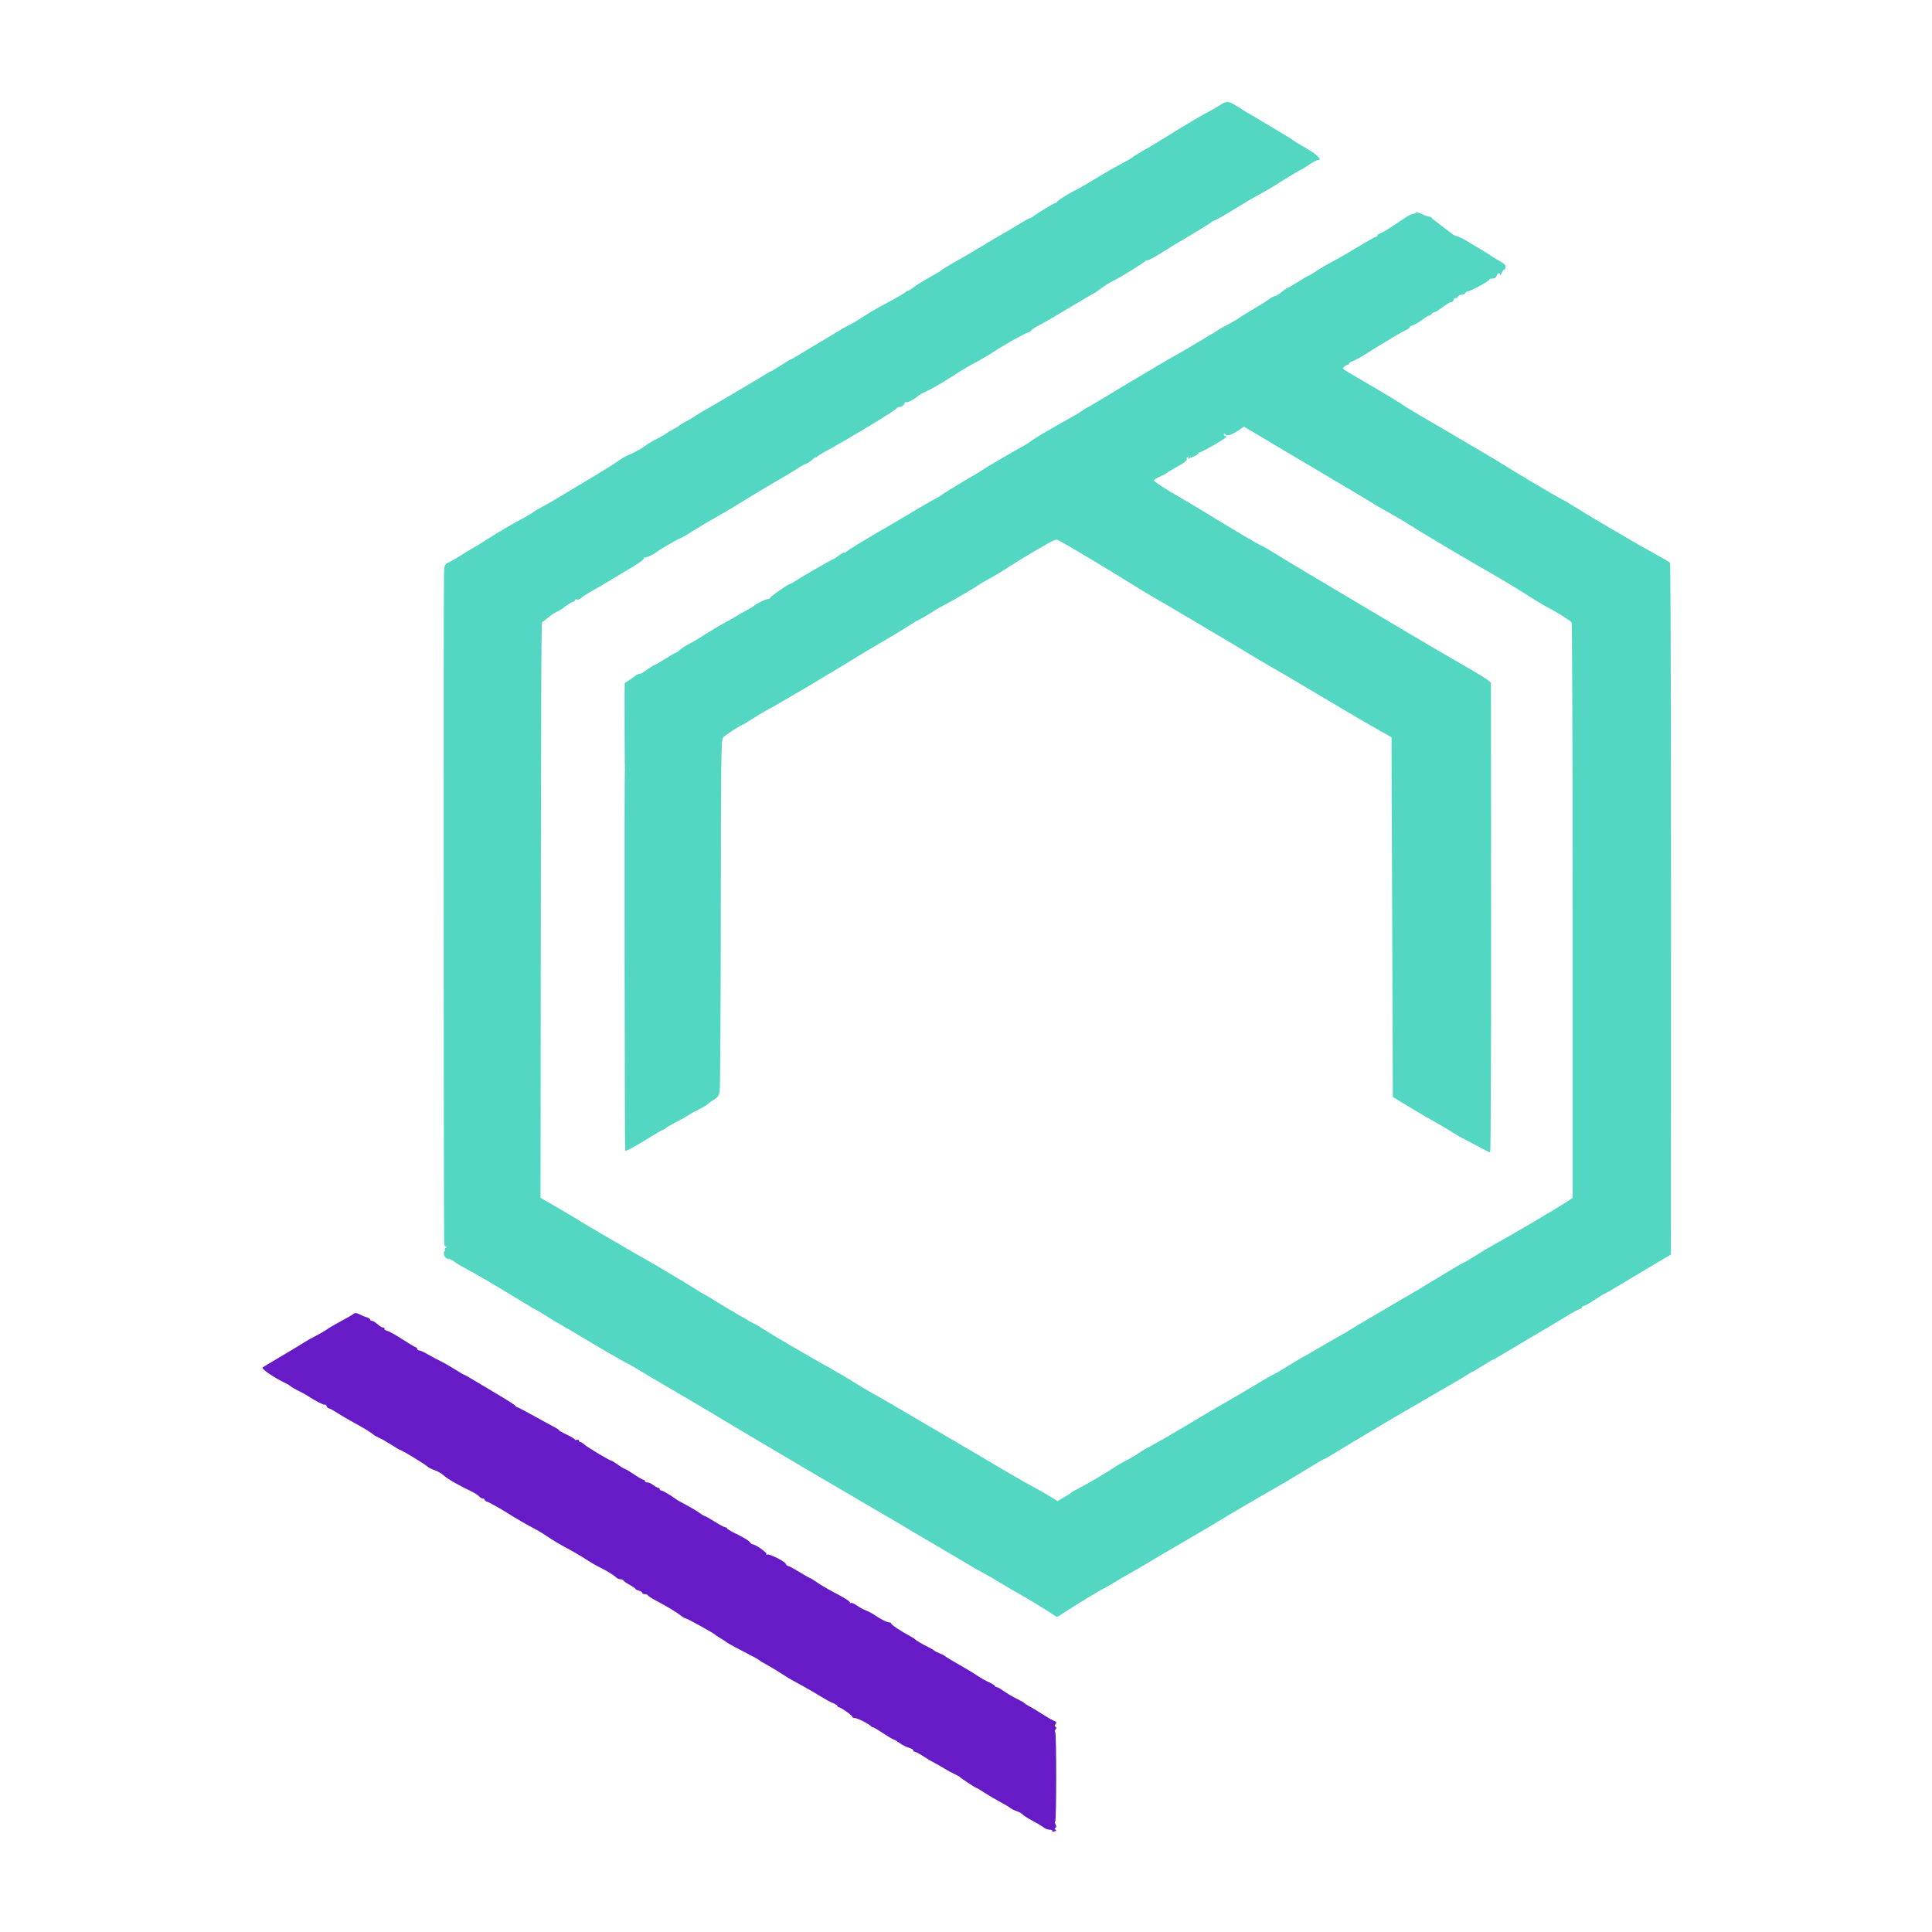 <?xml version="1.0" encoding="UTF-8" standalone="no"?>
<!-- Created with Inkscape (http://www.inkscape.org/) -->

<svg
   version="1.1"
   id="svg1"
   width="300"
   height="300"
   viewBox="0 0 300 300"
   xmlns="http://www.w3.org/2000/svg"
   xmlns:svg="http://www.w3.org/2000/svg">
  <defs
     id="defs1" />
  <g
     id="g1">
    <path
       style="fill:#000000;stroke-width:0.209"
       d="m 189.735,67.76 c -0.064,-0.065 -0.233,-8.3e-5 -0.375,0.143 -0.205,0.207 -0.181,0.231 0.117,0.117 0.206,-0.079 0.322,-0.195 0.258,-0.26 z"
       id="path5" />
    <path
       style="fill:#000000;stroke-width:0.209"
       d="m 188.997,68.138 c 0,-0.115 -0.041,-0.209 -0.092,-0.209 -0.051,0 -0.15,0.094 -0.221,0.209 -0.071,0.115 -0.03,0.209 0.092,0.209 0.122,0 0.221,-0.094 0.221,-0.209 z"
       id="path4" />
    <path
       style="fill:#000000;stroke-width:0.209"
       d="m 88.531,76.713 c 0.073,-0.119 -0.011,-0.154 -0.197,-0.082 -0.362,0.139 -0.428,0.289 -0.128,0.289 0.108,0 0.254,-0.093 0.324,-0.207 z"
       id="path3" />
    <path
       style="fill:#000000;stroke-width:0.209"
       d="m 70.447,193.681 c 0,-0.179 -0.096,-0.267 -0.212,-0.195 -0.117,0.072 -0.158,0.219 -0.092,0.326 0.179,0.29 0.305,0.236 0.305,-0.131 z"
       id="path2" />
    <g
       id="g9">
      <path
         d="m 190.502,15.848 c -0.364,0.023 -0.714,0.233 -1.271,0.61 -0.301,0.204 -1.159,0.688 -1.907,1.076 -0.747,0.387 -2.723,1.547 -4.391,2.577 -4.13,2.551 -3.962,2.449 -5.572,3.37 -0.788,0.45 -1.48,0.889 -1.538,0.975 -0.058,0.086 -0.858,0.546 -1.777,1.023 -0.919,0.476 -2.565,1.419 -3.658,2.095 -1.092,0.676 -2.363,1.42 -2.823,1.654 -1.659,0.842 -3.335,1.872 -3.409,2.094 -0.042,0.125 -0.186,0.229 -0.32,0.231 -0.228,0.008 -2.863,1.606 -3.423,2.081 -0.139,0.118 -0.339,0.214 -0.443,0.214 -0.105,0 -1.026,0.516 -2.047,1.147 -1.021,0.631 -2.092,1.265 -2.38,1.41 -0.287,0.144 -1.511,0.866 -2.718,1.604 -1.207,0.738 -2.478,1.495 -2.823,1.682 -1.2,0.652 -3.764,2.172 -3.868,2.293 -0.106,0.124 -0.229,0.198 -2.349,1.401 -0.659,0.374 -1.515,0.922 -1.901,1.217 -0.387,0.295 -0.781,0.536 -0.876,0.536 -0.095,0 -0.322,0.128 -0.503,0.284 -0.312,0.269 -1.182,0.764 -4.093,2.331 -0.69,0.371 -1.85,1.072 -2.577,1.556 -0.727,0.484 -1.621,1.017 -1.986,1.184 -0.365,0.167 -0.916,0.464 -1.225,0.662 -0.309,0.198 -1.814,1.101 -3.345,2.008 -1.531,0.907 -3.135,1.871 -3.564,2.143 -0.429,0.272 -0.836,0.494 -0.904,0.494 -0.069,0 -0.779,0.423 -1.579,0.941 -0.8,0.518 -1.501,0.941 -1.557,0.941 -0.056,0 -0.453,0.221 -0.882,0.492 -1.077,0.68 -8.35,4.966 -9.247,5.45 -0.402,0.217 -1.136,0.662 -1.631,0.99 -0.495,0.328 -1.2,0.75 -1.568,0.938 -0.368,0.188 -0.716,0.4 -0.773,0.47 -0.058,0.07 -0.528,0.356 -1.045,0.635 -0.517,0.279 -0.988,0.561 -1.045,0.627 -0.106,0.122 -0.196,0.172 -1.882,1.069 -0.517,0.275 -1.129,0.654 -1.359,0.843 -0.456,0.374 -1.785,1.108 -2.614,1.445 -0.581,0.236 -1.039,0.509 -2.021,1.203 -0.646,0.457 -4.456,2.783 -6.761,4.128 -0.632,0.369 -1.62,0.965 -2.195,1.325 -0.575,0.36 -1.61,0.95 -2.3,1.311 -0.69,0.361 -1.396,0.78 -1.568,0.931 -0.172,0.151 -0.84,0.551 -1.482,0.889 -1.653,0.869 -4.021,2.26 -5.731,3.367 -0.805,0.521 -1.793,1.126 -2.195,1.344 -0.402,0.218 -1.207,0.708 -1.788,1.089 -0.581,0.381 -1.396,0.856 -1.812,1.054 -0.732,0.349 -0.759,0.401 -0.826,1.637 -0.093,1.704 -0.061,103.834 0.032,104.302 0.04,0.201 0.175,0.367 0.299,0.369 0.125,0 0.086,0.094 -0.087,0.206 -0.172,0.111 -0.231,0.204 -0.131,0.206 0.1,0 0.088,0.121 -0.028,0.265 -0.305,0.378 0.067,1.202 0.542,1.202 0.218,0 0.621,0.175 0.896,0.39 0.274,0.214 0.875,0.593 1.335,0.842 2.667,1.443 4.951,2.78 9.513,5.566 0.977,0.597 1.918,1.148 2.091,1.224 0.172,0.076 0.737,0.416 1.255,0.753 0.517,0.338 1.552,0.962 2.3,1.388 0.747,0.425 2.473,1.441 3.833,2.257 1.361,0.816 2.725,1.626 3.032,1.8 0.307,0.174 1.248,0.715 2.092,1.202 0.844,0.488 1.575,0.887 1.626,0.887 0.05,0 0.677,0.362 1.393,0.804 0.716,0.442 3.136,1.871 5.379,3.175 2.242,1.304 5.347,3.14 6.9,4.08 3.347,2.027 16.183,9.613 21.222,12.541 1.035,0.602 2.815,1.646 3.955,2.322 1.14,0.675 2.41,1.416 2.823,1.646 0.412,0.23 0.985,0.569 1.272,0.754 0.287,0.185 2.216,1.325 4.286,2.534 2.07,1.209 4.375,2.571 5.123,3.026 0.747,0.455 1.971,1.157 2.718,1.558 0.747,0.401 1.971,1.108 2.718,1.57 0.747,0.462 2.3,1.371 3.45,2.019 1.15,0.648 2.796,1.645 3.659,2.214 0.862,0.569 1.617,1.042 1.676,1.05 0.059,0.008 0.601,-0.317 1.205,-0.724 1.361,-0.916 5.852,-3.652 5.996,-3.652 0.058,0 0.743,-0.391 1.521,-0.869 0.778,-0.478 1.932,-1.152 2.565,-1.498 0.632,-0.346 1.762,-1.002 2.509,-1.459 0.747,-0.456 3.382,-2.004 5.854,-3.44 2.472,-1.436 4.87,-2.851 5.329,-3.144 1.026,-0.657 6.166,-3.669 8.993,-5.27 1.15,-0.651 3.25,-1.906 4.668,-2.788 1.417,-0.882 2.65,-1.604 2.738,-1.604 0.088,0 1.046,-0.547 2.127,-1.216 2.498,-1.545 8.33,-5.011 11.585,-6.885 1.38,-0.794 3.356,-1.943 4.391,-2.553 1.035,-0.61 2.305,-1.345 2.823,-1.634 0.517,-0.289 1.191,-0.7 1.496,-0.914 0.305,-0.214 0.61,-0.388 0.677,-0.388 0.067,0 0.783,-0.423 1.59,-0.941 0.807,-0.517 1.529,-0.941 1.603,-0.941 0.074,0 1.038,-0.548 2.141,-1.218 1.103,-0.67 2.476,-1.492 3.051,-1.827 0.575,-0.335 1.205,-0.704 1.4,-0.821 0.195,-0.117 1.371,-0.813 2.614,-1.549 1.242,-0.736 2.589,-1.545 2.993,-1.8 0.404,-0.254 0.945,-0.529 1.202,-0.611 0.257,-0.082 0.468,-0.236 0.468,-0.343 0,-0.107 0.118,-0.195 0.263,-0.195 0.145,0 0.895,-0.423 1.666,-0.941 0.771,-0.518 1.464,-0.941 1.539,-0.941 0.075,0 1.278,-0.693 2.672,-1.54 1.395,-0.847 3.689,-2.221 5.097,-3.052 l 2.561,-1.511 0.013,-19.895 c 0.036,-54.69 -0.026,-87.421 -0.169,-87.552 -0.087,-0.08 -0.817,-0.51 -1.622,-0.956 -2.626,-1.453 -3.623,-2.024 -7.831,-4.491 -2.283,-1.338 -4.795,-2.849 -5.582,-3.357 -0.787,-0.508 -1.611,-0.992 -1.829,-1.074 -0.398,-0.151 -7.257,-4.212 -9.22,-5.46 -0.575,-0.365 -1.92,-1.176 -2.988,-1.801 -1.068,-0.625 -3.232,-1.896 -4.809,-2.824 -1.577,-0.928 -3.808,-2.232 -4.958,-2.899 -1.15,-0.667 -2.232,-1.325 -2.404,-1.464 -0.386,-0.31 -2.614,-1.66 -6.063,-3.673 -3.928,-2.292 -3.614,-2.06 -3.262,-2.413 0.168,-0.168 0.406,-0.305 0.529,-0.305 0.123,0 0.224,-0.085 0.224,-0.189 0,-0.104 0.283,-0.287 0.628,-0.408 0.346,-0.12 1.122,-0.537 1.725,-0.926 1.051,-0.677 3.051,-1.899 5.136,-3.136 0.538,-0.32 1.191,-0.67 1.449,-0.779 0.259,-0.109 0.47,-0.284 0.47,-0.39 0,-0.105 0.228,-0.249 0.506,-0.319 0.279,-0.07 0.929,-0.449 1.445,-0.843 0.516,-0.394 0.98,-0.674 1.032,-0.622 0.051,0.051 0.213,-0.05 0.359,-0.225 0.145,-0.175 0.371,-0.319 0.5,-0.319 0.13,-4.14e-4 0.735,-0.379 1.345,-0.842 0.61,-0.462 1.191,-0.79 1.292,-0.728 0.1,0.062 0.243,-0.078 0.317,-0.311 0.074,-0.233 0.222,-0.37 0.33,-0.303 0.108,0.066 0.252,-0.026 0.321,-0.206 0.069,-0.18 0.343,-0.327 0.608,-0.327 0.266,0 0.522,-0.117 0.57,-0.261 0.048,-0.143 0.22,-0.261 0.383,-0.261 0.415,0 3.328,-1.58 3.328,-1.804 0,-0.101 0.229,-0.183 0.508,-0.183 0.325,0 0.557,-0.151 0.642,-0.418 0.147,-0.462 0.513,-0.568 0.54,-0.157 0.009,0.144 0.146,-0.021 0.304,-0.366 0.158,-0.345 0.298,-0.533 0.312,-0.418 0.013,0.115 0.097,0.023 0.186,-0.205 0.183,-0.468 0.027,-0.655 -1.032,-1.248 -0.4,-0.224 -0.822,-0.485 -0.937,-0.58 -0.218,-0.18 -3.236,-2.009 -4.486,-2.719 -0.397,-0.226 -0.888,-0.443 -1.092,-0.482 -0.204,-0.039 -0.491,-0.175 -0.637,-0.303 -0.146,-0.127 -0.925,-0.717 -1.73,-1.312 -0.805,-0.594 -1.495,-1.155 -1.533,-1.245 -0.038,-0.091 -0.208,-0.165 -0.376,-0.165 -0.168,0 -0.678,-0.18 -1.132,-0.399 -0.454,-0.219 -0.878,-0.314 -0.943,-0.209 -0.065,0.104 -0.261,0.19 -0.437,0.19 -0.176,0 -0.711,0.264 -1.19,0.588 -2.493,1.683 -3.506,2.318 -3.893,2.441 -0.235,0.074 -0.428,0.223 -0.428,0.33 0,0.107 -0.097,0.195 -0.216,0.195 -0.119,0 -1.319,0.67 -2.666,1.49 -1.347,0.819 -3.121,1.842 -3.941,2.273 -0.82,0.43 -2.006,1.124 -2.635,1.542 -0.629,0.418 -1.204,0.759 -1.277,0.759 -0.073,0 -0.793,0.423 -1.601,0.941 -0.807,0.517 -1.541,0.941 -1.631,0.941 -0.089,0 -0.488,0.278 -0.887,0.619 -0.398,0.34 -0.856,0.623 -1.018,0.627 -0.162,0.008 -0.585,0.228 -0.941,0.497 -0.356,0.268 -1.494,0.984 -2.529,1.59 -1.035,0.606 -2.023,1.219 -2.195,1.363 -0.173,0.144 -0.831,0.53 -1.464,0.858 -0.632,0.328 -1.385,0.754 -1.673,0.947 -0.287,0.192 -0.852,0.537 -1.254,0.766 -0.402,0.229 -1.39,0.821 -2.195,1.314 -0.805,0.493 -1.949,1.164 -2.542,1.49 -1.057,0.581 -6.161,3.576 -8.017,4.704 -3.139,1.909 -6.374,3.833 -6.442,3.833 -0.044,0 -0.372,0.208 -0.728,0.461 -0.357,0.254 -0.936,0.613 -1.287,0.799 -0.351,0.185 -1.015,0.558 -1.475,0.828 -0.46,0.27 -1.448,0.833 -2.195,1.251 -1.297,0.725 -3.123,1.868 -3.346,2.095 -0.058,0.059 -0.387,0.259 -0.732,0.444 -1.3,0.7 -6.278,3.617 -6.48,3.796 -0.116,0.103 -0.655,0.438 -1.198,0.745 -1.527,0.862 -5.063,3.025 -5.18,3.169 -0.058,0.07 -0.434,0.292 -0.836,0.492 -0.403,0.2 -2.143,1.209 -3.868,2.242 -1.725,1.034 -3.596,2.135 -4.158,2.449 -0.562,0.313 -1.174,0.665 -1.359,0.781 -0.185,0.117 -1.184,0.715 -2.219,1.329 -1.035,0.614 -2.046,1.262 -2.248,1.441 -0.201,0.178 -0.366,0.252 -0.366,0.163 0,-0.089 -0.323,0.084 -0.718,0.385 -0.395,0.301 -0.759,0.548 -0.81,0.548 -0.146,0 -4.469,2.471 -5.699,3.258 -0.614,0.393 -1.177,0.714 -1.251,0.714 -0.257,0 -3.022,1.939 -3.022,2.119 0,0.1 -0.152,0.181 -0.337,0.181 -0.325,0 -1.957,0.804 -2.172,1.07 -0.058,0.071 -0.575,0.379 -1.15,0.685 -0.575,0.306 -1.328,0.735 -1.673,0.954 -0.345,0.219 -1.098,0.649 -1.673,0.955 -0.575,0.307 -1.657,0.94 -2.404,1.408 -0.747,0.468 -1.594,0.998 -1.882,1.177 -0.287,0.18 -0.946,0.549 -1.464,0.82 -0.517,0.272 -1.085,0.65 -1.262,0.841 -0.176,0.191 -0.433,0.37 -0.57,0.398 -0.137,0.028 -0.911,0.475 -1.72,0.993 -0.809,0.518 -1.545,0.943 -1.636,0.943 -0.091,0 -0.581,0.306 -1.09,0.679 -0.508,0.374 -0.974,0.668 -1.034,0.654 -0.156,-0.036 -0.717,0.181 -0.842,0.326 -0.058,0.067 -0.457,0.356 -0.887,0.643 l -0.782,0.521 -0.018,1.986 c -0.018,2.048 0.021,11.245 0.049,11.475 0.009,0.071 0.003,0.176 -0.011,0.234 -0.083,0.326 -0.029,58.816 0.055,58.9 0.124,0.124 1.756,-0.764 4.049,-2.203 0.947,-0.594 1.81,-1.081 1.917,-1.081 0.107,0 0.225,-0.07 0.263,-0.157 0.038,-0.086 0.775,-0.523 1.638,-0.971 0.862,-0.448 1.803,-0.978 2.091,-1.178 0.287,-0.2 0.956,-0.567 1.486,-0.815 0.53,-0.248 1.141,-0.617 1.359,-0.819 0.218,-0.202 0.696,-0.544 1.063,-0.761 0.516,-0.304 0.7,-0.587 0.812,-1.244 0.08,-0.468 0.155,-12.948 0.169,-27.733 0.022,-24.246 0.057,-26.915 0.356,-27.214 0.341,-0.341 2.35,-1.655 2.909,-1.902 0.172,-0.076 0.5,-0.257 0.727,-0.401 1.773,-1.127 2.828,-1.766 3.455,-2.09 0.402,-0.208 0.92,-0.494 1.15,-0.635 0.23,-0.141 1.312,-0.773 2.404,-1.406 1.092,-0.632 2.149,-1.244 2.347,-1.359 0.198,-0.115 1.516,-0.907 2.927,-1.761 1.412,-0.854 3.037,-1.833 3.612,-2.175 0.575,-0.343 1.375,-0.832 1.777,-1.087 0.402,-0.256 1.908,-1.148 3.345,-1.983 1.437,-0.835 3.248,-1.928 4.022,-2.43 0.775,-0.502 1.45,-0.913 1.501,-0.913 0.115,0 2.698,-1.515 2.84,-1.666 0.058,-0.061 0.575,-0.35 1.15,-0.641 1.189,-0.603 5.067,-2.873 5.541,-3.243 0.172,-0.135 0.972,-0.601 1.777,-1.036 0.805,-0.435 2.001,-1.156 2.658,-1.6 0.657,-0.445 2.256,-1.432 3.554,-2.193 4.246,-2.491 3.89,-2.351 4.764,-1.882 1.4,0.75 8.641,5.106 12.336,7.421 0.747,0.468 1.971,1.198 2.718,1.62 0.747,0.422 2.112,1.219 3.032,1.77 0.92,0.551 3.743,2.223 6.273,3.717 2.53,1.493 4.929,2.927 5.332,3.187 0.402,0.26 1.908,1.147 3.345,1.971 1.437,0.824 3.084,1.786 3.659,2.139 0.575,0.352 2.942,1.756 5.26,3.119 2.318,1.363 4.527,2.666 4.909,2.896 0.382,0.23 1.543,0.897 2.58,1.482 l 1.886,1.064 0.105,27.929 0.105,27.929 2.787,1.686 c 1.533,0.927 3.273,1.945 3.868,2.261 0.595,0.317 1.717,0.977 2.495,1.468 0.777,0.491 1.446,0.892 1.485,0.892 0.039,0 1.023,0.517 2.187,1.15 1.164,0.632 2.192,1.15 2.286,1.15 0.094,0 0.159,-16.414 0.146,-36.475 l -0.025,-36.476 -0.506,-0.41 c -0.278,-0.225 -1.446,-0.949 -2.596,-1.609 -3.331,-1.91 -6.647,-3.857 -13.695,-8.039 -12.043,-7.147 -14.727,-8.751 -16.413,-9.81 -0.92,-0.578 -1.971,-1.186 -2.335,-1.351 -0.766,-0.347 -4.05,-2.283 -8.537,-5.034 -1.725,-1.057 -3.701,-2.236 -4.391,-2.619 -1.725,-0.957 -3.868,-2.36 -3.868,-2.531 0,-0.078 0.447,-0.351 0.993,-0.607 0.546,-0.256 1.04,-0.525 1.098,-0.598 0.058,-0.073 0.528,-0.359 1.045,-0.637 1.391,-0.745 2.11,-1.282 1.985,-1.484 -0.061,-0.098 0,-0.247 0.134,-0.33 0.162,-0.1 0.188,-0.06 0.079,0.117 -0.091,0.148 -0.082,0.227 0.02,0.176 0.102,-0.051 0.492,-0.214 0.865,-0.361 0.374,-0.147 0.68,-0.353 0.68,-0.457 0,-0.104 0.118,-0.189 0.262,-0.189 0.279,0 3.615,-1.911 3.989,-2.286 0.158,-0.158 0.151,-0.223 -0.027,-0.223 -0.138,0 -0.251,-0.106 -0.251,-0.235 0,-0.167 0.086,-0.163 0.299,0.013 0.317,0.263 1.057,-0.018 2.244,-0.853 l 0.556,-0.391 1.351,0.785 c 0.743,0.432 3.174,1.877 5.403,3.213 2.229,1.335 5.746,3.424 7.816,4.641 2.07,1.217 4.185,2.477 4.701,2.799 1.491,0.932 1.889,1.164 3.662,2.141 0.92,0.507 2.19,1.263 2.823,1.681 1.417,0.936 8.13,4.924 12.721,7.558 1.879,1.078 4.372,2.582 5.541,3.343 1.168,0.76 2.621,1.634 3.229,1.941 1.377,0.696 3.444,2.001 3.649,2.303 0.085,0.125 0.155,20.278 0.157,44.786 v 44.559 l -0.784,0.53 c -1.464,0.989 -8.581,5.188 -11.343,6.691 -0.633,0.344 -1.875,1.085 -2.762,1.646 -0.887,0.561 -1.827,1.118 -2.091,1.238 -0.542,0.247 -0.82,0.411 -5.116,3.018 -1.704,1.034 -3.329,2.003 -3.61,2.152 -0.281,0.149 -1.269,0.726 -2.195,1.283 -0.927,0.557 -2.625,1.553 -3.775,2.214 -1.15,0.661 -2.333,1.369 -2.629,1.572 -0.296,0.204 -1.331,0.81 -2.3,1.348 -0.969,0.538 -2.373,1.348 -3.121,1.8 -0.747,0.452 -1.594,0.938 -1.882,1.079 -0.287,0.141 -1.398,0.803 -2.468,1.472 -1.07,0.669 -2.105,1.276 -2.3,1.348 -0.195,0.073 -1.154,0.617 -2.132,1.21 -0.977,0.593 -2.436,1.458 -3.241,1.923 -0.805,0.465 -2.404,1.39 -3.554,2.055 -1.15,0.665 -3.455,2.031 -5.123,3.035 -1.667,1.004 -3.784,2.224 -4.704,2.71 -0.92,0.487 -1.955,1.095 -2.3,1.351 -0.345,0.256 -1.14,0.726 -1.767,1.043 -0.627,0.317 -1.38,0.741 -1.673,0.94 -1.538,1.048 -4.479,2.782 -5.969,3.52 -0.345,0.171 -0.768,0.425 -0.941,0.564 -0.172,0.14 -0.74,0.499 -1.262,0.799 l -0.948,0.545 -1.143,-0.715 c -0.628,-0.394 -1.799,-1.058 -2.601,-1.475 -0.802,-0.418 -2.449,-1.35 -3.659,-2.072 -2.059,-1.229 -5.458,-3.228 -12.446,-7.319 -1.61,-0.943 -4.056,-2.376 -5.436,-3.185 -1.38,-0.809 -3.074,-1.781 -3.764,-2.16 -0.69,-0.379 -1.866,-1.082 -2.614,-1.563 -0.747,-0.481 -2.676,-1.613 -4.286,-2.515 -3.482,-1.951 -8.141,-4.682 -9.667,-5.666 -0.602,-0.388 -1.127,-0.706 -1.168,-0.706 -0.134,0 -5.035,-2.853 -6.415,-3.734 -0.747,-0.477 -1.5,-0.929 -1.673,-1.005 -0.172,-0.075 -0.784,-0.439 -1.359,-0.807 -1.433,-0.917 -5.934,-3.602 -7.841,-4.677 -0.862,-0.486 -1.897,-1.079 -2.3,-1.317 -0.402,-0.238 -2.049,-1.195 -3.659,-2.126 -1.61,-0.931 -3.373,-1.977 -3.917,-2.324 -0.545,-0.348 -2.191,-1.329 -3.659,-2.18 l -2.669,-1.548 0.04,-35.983 c 0.053,-47.317 0.08,-53.441 0.242,-53.445 0.075,0 0.431,-0.263 0.791,-0.581 0.36,-0.318 1.019,-0.763 1.464,-0.99 0.445,-0.227 0.856,-0.459 0.913,-0.517 0.315,-0.315 1.478,-1.045 1.664,-1.045 0.12,0 0.218,-0.104 0.218,-0.232 0,-0.127 0.138,-0.178 0.308,-0.113 0.169,0.065 0.448,-0.022 0.619,-0.194 0.271,-0.271 0.816,-0.605 3.464,-2.122 0.287,-0.165 1.01,-0.598 1.606,-0.963 0.596,-0.365 1.936,-1.168 2.977,-1.785 1.155,-0.684 1.841,-1.215 1.758,-1.359 -0.074,-0.13 -0.059,-0.168 0.033,-0.084 0.149,0.135 1.716,-0.578 1.989,-0.905 0.158,-0.19 3.419,-2.07 3.59,-2.07 0.082,0 1.072,-0.579 2.2,-1.286 1.128,-0.708 2.663,-1.617 3.41,-2.02 0.747,-0.404 2.065,-1.176 2.927,-1.717 1.754,-1.1 6.501,-3.94 7.945,-4.754 0.517,-0.292 1.317,-0.785 1.777,-1.097 0.46,-0.312 1.038,-0.63 1.284,-0.707 0.246,-0.077 0.693,-0.368 0.993,-0.646 0.3,-0.278 0.547,-0.44 0.549,-0.359 0.003,0.081 0.072,0.053 0.157,-0.062 0.085,-0.115 0.483,-0.388 0.885,-0.608 4.214,-2.295 11.623,-6.786 11.564,-7.009 -0.022,-0.083 0.161,-0.143 0.408,-0.135 0.276,0.009 0.551,-0.185 0.717,-0.508 0.148,-0.288 0.269,-0.404 0.272,-0.259 0.003,0.235 1.579,-0.588 1.885,-0.984 0.058,-0.074 0.763,-0.453 1.568,-0.842 0.805,-0.388 2.357,-1.29 3.45,-2.003 1.092,-0.713 2.457,-1.547 3.032,-1.853 1.55,-0.824 3.29,-1.842 3.986,-2.332 0.948,-0.667 4.795,-2.809 5.045,-2.809 0.122,0 0.341,-0.143 0.486,-0.317 0.145,-0.175 0.601,-0.478 1.014,-0.674 0.413,-0.196 2.518,-1.417 4.678,-2.714 2.16,-1.297 3.973,-2.358 4.028,-2.358 0.055,0 0.534,-0.332 1.065,-0.737 0.531,-0.405 1.355,-0.924 1.832,-1.152 1.2,-0.576 5.032,-2.944 5.118,-3.162 0.039,-0.098 0.153,-0.127 0.254,-0.065 0.101,0.063 1.105,-0.469 2.23,-1.182 1.125,-0.713 2.234,-1.399 2.464,-1.525 1.079,-0.592 5.239,-3.142 5.332,-3.269 0.058,-0.079 0.304,-0.205 0.548,-0.281 0.244,-0.076 1.514,-0.804 2.823,-1.618 1.309,-0.814 3.085,-1.859 3.948,-2.323 0.863,-0.464 2.039,-1.149 2.614,-1.522 1.388,-0.901 3.888,-2.4 4.002,-2.4 0.051,0 0.58,-0.329 1.178,-0.732 0.598,-0.402 1.206,-0.732 1.351,-0.732 0.855,0 -0.217,-0.968 -2.446,-2.209 -0.426,-0.237 -1.049,-0.626 -1.385,-0.864 -0.335,-0.238 -0.939,-0.62 -1.341,-0.849 -0.403,-0.229 -1.755,-1.04 -3.006,-1.802 -1.251,-0.762 -2.304,-1.386 -2.341,-1.386 -0.036,0 -0.79,-0.463 -1.674,-1.029 -0.973,-0.623 -1.461,-0.901 -1.928,-0.871 z"
         id="path7"
         style="fill:#53d6c2;fill-opacity:1;stroke-width:0.209" />
      <path
         style="fill:#671bc6;fill-opacity:1;stroke-width:0.209"
         d="m 163.397,284.312 c 0.065,-0.104 -0.111,-0.19 -0.39,-0.19 -0.279,0 -0.731,-0.176 -1.005,-0.39 -0.274,-0.215 -1.063,-0.688 -1.753,-1.053 -0.69,-0.364 -1.349,-0.784 -1.464,-0.932 -0.115,-0.148 -0.532,-0.382 -0.927,-0.518 -0.395,-0.137 -0.865,-0.375 -1.045,-0.529 -0.18,-0.154 -0.845,-0.55 -1.477,-0.879 -0.632,-0.329 -1.698,-0.955 -2.367,-1.389 -0.669,-0.435 -1.265,-0.791 -1.324,-0.791 -0.141,0 -2.448,-1.514 -2.582,-1.694 -0.058,-0.077 -0.434,-0.289 -0.836,-0.47 -0.403,-0.181 -1.108,-0.565 -1.568,-0.851 -0.46,-0.287 -1.166,-0.688 -1.568,-0.891 -0.402,-0.203 -1.2,-0.678 -1.772,-1.054 -0.572,-0.376 -1.166,-0.684 -1.319,-0.684 -0.153,0 -0.229,-0.08 -0.168,-0.178 0.06,-0.098 -0.241,-0.283 -0.67,-0.412 -0.429,-0.129 -1.103,-0.472 -1.497,-0.763 -0.394,-0.291 -0.795,-0.529 -0.89,-0.529 -0.095,0 -0.877,-0.466 -1.737,-1.035 -0.86,-0.569 -1.565,-0.969 -1.567,-0.889 -0.003,0.08 -0.072,0.042 -0.157,-0.085 -0.222,-0.336 -2.176,-1.336 -2.609,-1.336 -0.202,0 -0.368,-0.087 -0.368,-0.194 0,-0.218 -1.792,-1.478 -2.101,-1.478 -0.109,0 -0.199,-0.083 -0.199,-0.184 0,-0.101 -0.306,-0.306 -0.68,-0.455 -0.374,-0.149 -1.15,-0.562 -1.725,-0.917 -0.575,-0.355 -1.27,-0.771 -1.545,-0.924 -0.275,-0.153 -0.839,-0.476 -1.254,-0.717 -0.415,-0.242 -1.147,-0.644 -1.625,-0.894 -0.479,-0.25 -1.325,-0.763 -1.882,-1.139 -0.556,-0.376 -1.529,-0.964 -2.162,-1.306 -0.632,-0.342 -1.197,-0.682 -1.255,-0.755 -0.058,-0.073 -0.575,-0.373 -1.15,-0.668 -2.072,-1.061 -3.766,-1.976 -3.868,-2.089 -0.058,-0.064 -0.481,-0.341 -0.941,-0.616 -0.46,-0.275 -0.883,-0.557 -0.941,-0.625 -0.182,-0.217 -4.34,-2.511 -4.551,-2.511 -0.111,0 -0.466,-0.212 -0.789,-0.47 -0.6,-0.48 -2.096,-1.376 -3.964,-2.371 -0.575,-0.306 -1.077,-0.639 -1.115,-0.74 -0.038,-0.1 -0.25,-0.182 -0.47,-0.182 -0.22,0 -0.401,-0.092 -0.401,-0.205 0,-0.113 -0.235,-0.264 -0.523,-0.336 -0.287,-0.072 -0.523,-0.194 -0.523,-0.27 0,-0.076 -0.423,-0.37 -0.941,-0.652 -0.517,-0.283 -0.941,-0.587 -0.941,-0.675 0,-0.089 -0.181,-0.161 -0.403,-0.161 -0.222,0 -0.528,-0.119 -0.68,-0.264 -0.425,-0.406 -1.423,-1.023 -2.576,-1.593 -0.575,-0.284 -1.563,-0.86 -2.195,-1.28 -0.632,-0.42 -1.965,-1.198 -2.962,-1.728 -0.997,-0.53 -2.267,-1.285 -2.823,-1.677 -0.556,-0.392 -1.434,-0.934 -1.952,-1.205 -1.316,-0.688 -3.314,-1.837 -4.182,-2.405 -1.079,-0.706 -2.978,-1.771 -3.398,-1.905 -0.201,-0.065 -0.366,-0.201 -0.366,-0.302 0,-0.102 -0.13,-0.185 -0.288,-0.185 -0.158,0 -0.413,-0.151 -0.567,-0.336 -0.153,-0.185 -0.753,-0.563 -1.332,-0.84 -2.01,-0.962 -3.601,-1.882 -4.177,-2.416 -0.319,-0.296 -0.943,-0.657 -1.388,-0.804 -0.445,-0.147 -0.976,-0.42 -1.18,-0.608 -0.427,-0.392 -3.937,-2.523 -4.155,-2.523 -0.08,0 -0.63,-0.322 -1.223,-0.715 -0.593,-0.393 -1.449,-0.887 -1.903,-1.098 -0.454,-0.21 -0.873,-0.429 -0.93,-0.487 -0.325,-0.325 -1.599,-1.117 -3.05,-1.896 -0.91,-0.489 -2.134,-1.203 -2.721,-1.587 -0.587,-0.384 -1.165,-0.698 -1.284,-0.698 -0.12,0 -0.277,-0.155 -0.349,-0.344 -0.072,-0.189 -0.186,-0.29 -0.251,-0.224 -0.116,0.116 -1.541,-0.603 -2.589,-1.307 -0.287,-0.193 -0.852,-0.512 -1.255,-0.708 -0.791,-0.385 -1.506,-0.803 -1.673,-0.976 -0.058,-0.06 -0.34,-0.221 -0.627,-0.358 -1.774,-0.847 -3.772,-2.22 -3.539,-2.432 0.049,-0.045 1.407,-0.858 3.017,-1.807 1.61,-0.949 3.167,-1.89 3.46,-2.091 0.293,-0.201 1.046,-0.624 1.673,-0.94 0.627,-0.316 1.422,-0.774 1.766,-1.018 0.345,-0.244 0.956,-0.62 1.359,-0.835 1.641,-0.876 2.629,-1.441 2.882,-1.648 0.188,-0.153 0.436,-0.136 0.836,0.06 0.694,0.338 0.669,0.328 1.248,0.516 0.259,0.084 0.47,0.236 0.47,0.338 0,0.102 0.127,0.185 0.283,0.185 0.156,0 0.537,0.235 0.847,0.523 0.31,0.287 0.706,0.523 0.879,0.523 0.173,0 0.263,0.084 0.2,0.187 -0.063,0.103 0.138,0.25 0.447,0.328 0.31,0.078 1.32,0.639 2.246,1.246 0.926,0.608 1.848,1.163 2.049,1.234 0.201,0.07 0.366,0.226 0.366,0.344 0,0.119 0.137,0.216 0.304,0.216 0.167,0 0.766,0.272 1.329,0.604 0.564,0.332 1.438,0.801 1.943,1.04 0.505,0.24 1.516,0.815 2.246,1.277 0.73,0.463 1.375,0.842 1.432,0.842 0.057,0 0.636,0.321 1.286,0.714 0.65,0.393 2.405,1.439 3.9,2.325 1.495,0.886 2.749,1.693 2.788,1.795 0.038,0.101 0.142,0.184 0.229,0.184 0.088,0 1.374,0.675 2.857,1.5 1.484,0.825 2.909,1.601 3.167,1.725 0.258,0.124 0.47,0.278 0.47,0.344 0,0.065 0.566,0.388 1.256,0.718 0.69,0.33 1.255,0.673 1.255,0.764 0,0.09 0.141,0.11 0.314,0.044 0.172,-0.066 0.314,-0.017 0.314,0.111 0,0.127 0.098,0.231 0.218,0.231 0.12,0 0.404,0.173 0.631,0.385 0.456,0.424 4.002,2.547 4.169,2.496 0.058,-0.017 0.519,0.268 1.025,0.634 0.506,0.367 1.001,0.666 1.1,0.666 0.099,0 0.731,0.376 1.405,0.836 0.674,0.46 1.331,0.836 1.461,0.836 0.13,0 0.236,0.094 0.236,0.209 0,0.115 0.175,0.209 0.39,0.209 0.214,0 0.629,0.188 0.922,0.418 0.292,0.23 0.634,0.418 0.76,0.418 0.126,0 0.228,0.094 0.228,0.209 0,0.115 0.118,0.211 0.261,0.213 0.217,0 1.516,0.776 2.359,1.404 0.119,0.088 0.824,0.483 1.568,0.877 0.744,0.394 1.644,0.935 1.999,1.202 0.356,0.267 0.722,0.486 0.814,0.486 0.092,0 0.787,0.392 1.546,0.871 0.759,0.479 1.498,0.871 1.643,0.871 0.145,0 0.264,0.072 0.264,0.159 0,0.087 0.494,0.399 1.098,0.693 1.527,0.743 2.323,1.228 2.519,1.535 0.092,0.144 0.255,0.261 0.363,0.261 0.429,0 2.287,1.304 2.157,1.514 -0.08,0.129 -0.039,0.162 0.095,0.079 0.296,-0.183 2.738,1.038 2.895,1.446 0.065,0.168 0.213,0.306 0.33,0.306 0.117,0 0.91,0.423 1.762,0.941 0.852,0.518 1.6,0.941 1.661,0.941 0.061,0 0.552,0.304 1.09,0.675 0.538,0.371 1.543,0.973 2.233,1.336 2.334,1.23 3.033,1.68 2.875,1.854 -0.086,0.095 -0.04,0.106 0.103,0.024 0.145,-0.083 0.561,0.072 0.941,0.351 0.374,0.276 1.01,0.626 1.413,0.78 0.402,0.153 1.014,0.474 1.358,0.713 0.954,0.661 1.95,1.166 2.3,1.166 0.173,0 0.314,0.079 0.314,0.174 0,0.188 1.481,1.183 2.806,1.886 0.451,0.239 0.874,0.509 0.941,0.599 0.118,0.159 0.918,0.621 2.212,1.277 0.345,0.175 0.674,0.378 0.732,0.451 0.058,0.073 0.434,0.263 0.836,0.423 0.402,0.159 0.779,0.35 0.836,0.424 0.058,0.074 0.716,0.486 1.464,0.915 2.144,1.231 2.765,1.604 3.659,2.199 0.46,0.306 1.235,0.741 1.723,0.966 0.487,0.225 0.887,0.48 0.889,0.566 0.003,0.086 0.12,0.16 0.264,0.164 0.144,0 0.638,0.28 1.098,0.613 0.46,0.334 1.354,0.86 1.986,1.171 0.632,0.311 1.197,0.633 1.254,0.717 0.058,0.083 0.397,0.301 0.754,0.484 0.357,0.183 1.204,0.694 1.882,1.135 0.678,0.441 1.501,0.919 1.829,1.061 0.475,0.206 0.547,0.317 0.356,0.548 -0.173,0.209 -0.176,0.329 -0.011,0.432 0.16,0.099 0.163,0.221 0.012,0.404 -0.12,0.144 -0.148,0.332 -0.062,0.417 0.209,0.209 0.199,13.919 -0.009,13.919 -0.09,8e-5 -0.067,0.183 0.053,0.406 0.153,0.286 0.149,0.448 -0.015,0.549 -0.167,0.103 -0.162,0.186 0.017,0.297 0.167,0.103 0.105,0.192 -0.187,0.268 -0.24,0.063 -0.383,0.029 -0.319,-0.075 z"
         id="path1" />
    </g>
  </g>
</svg>
